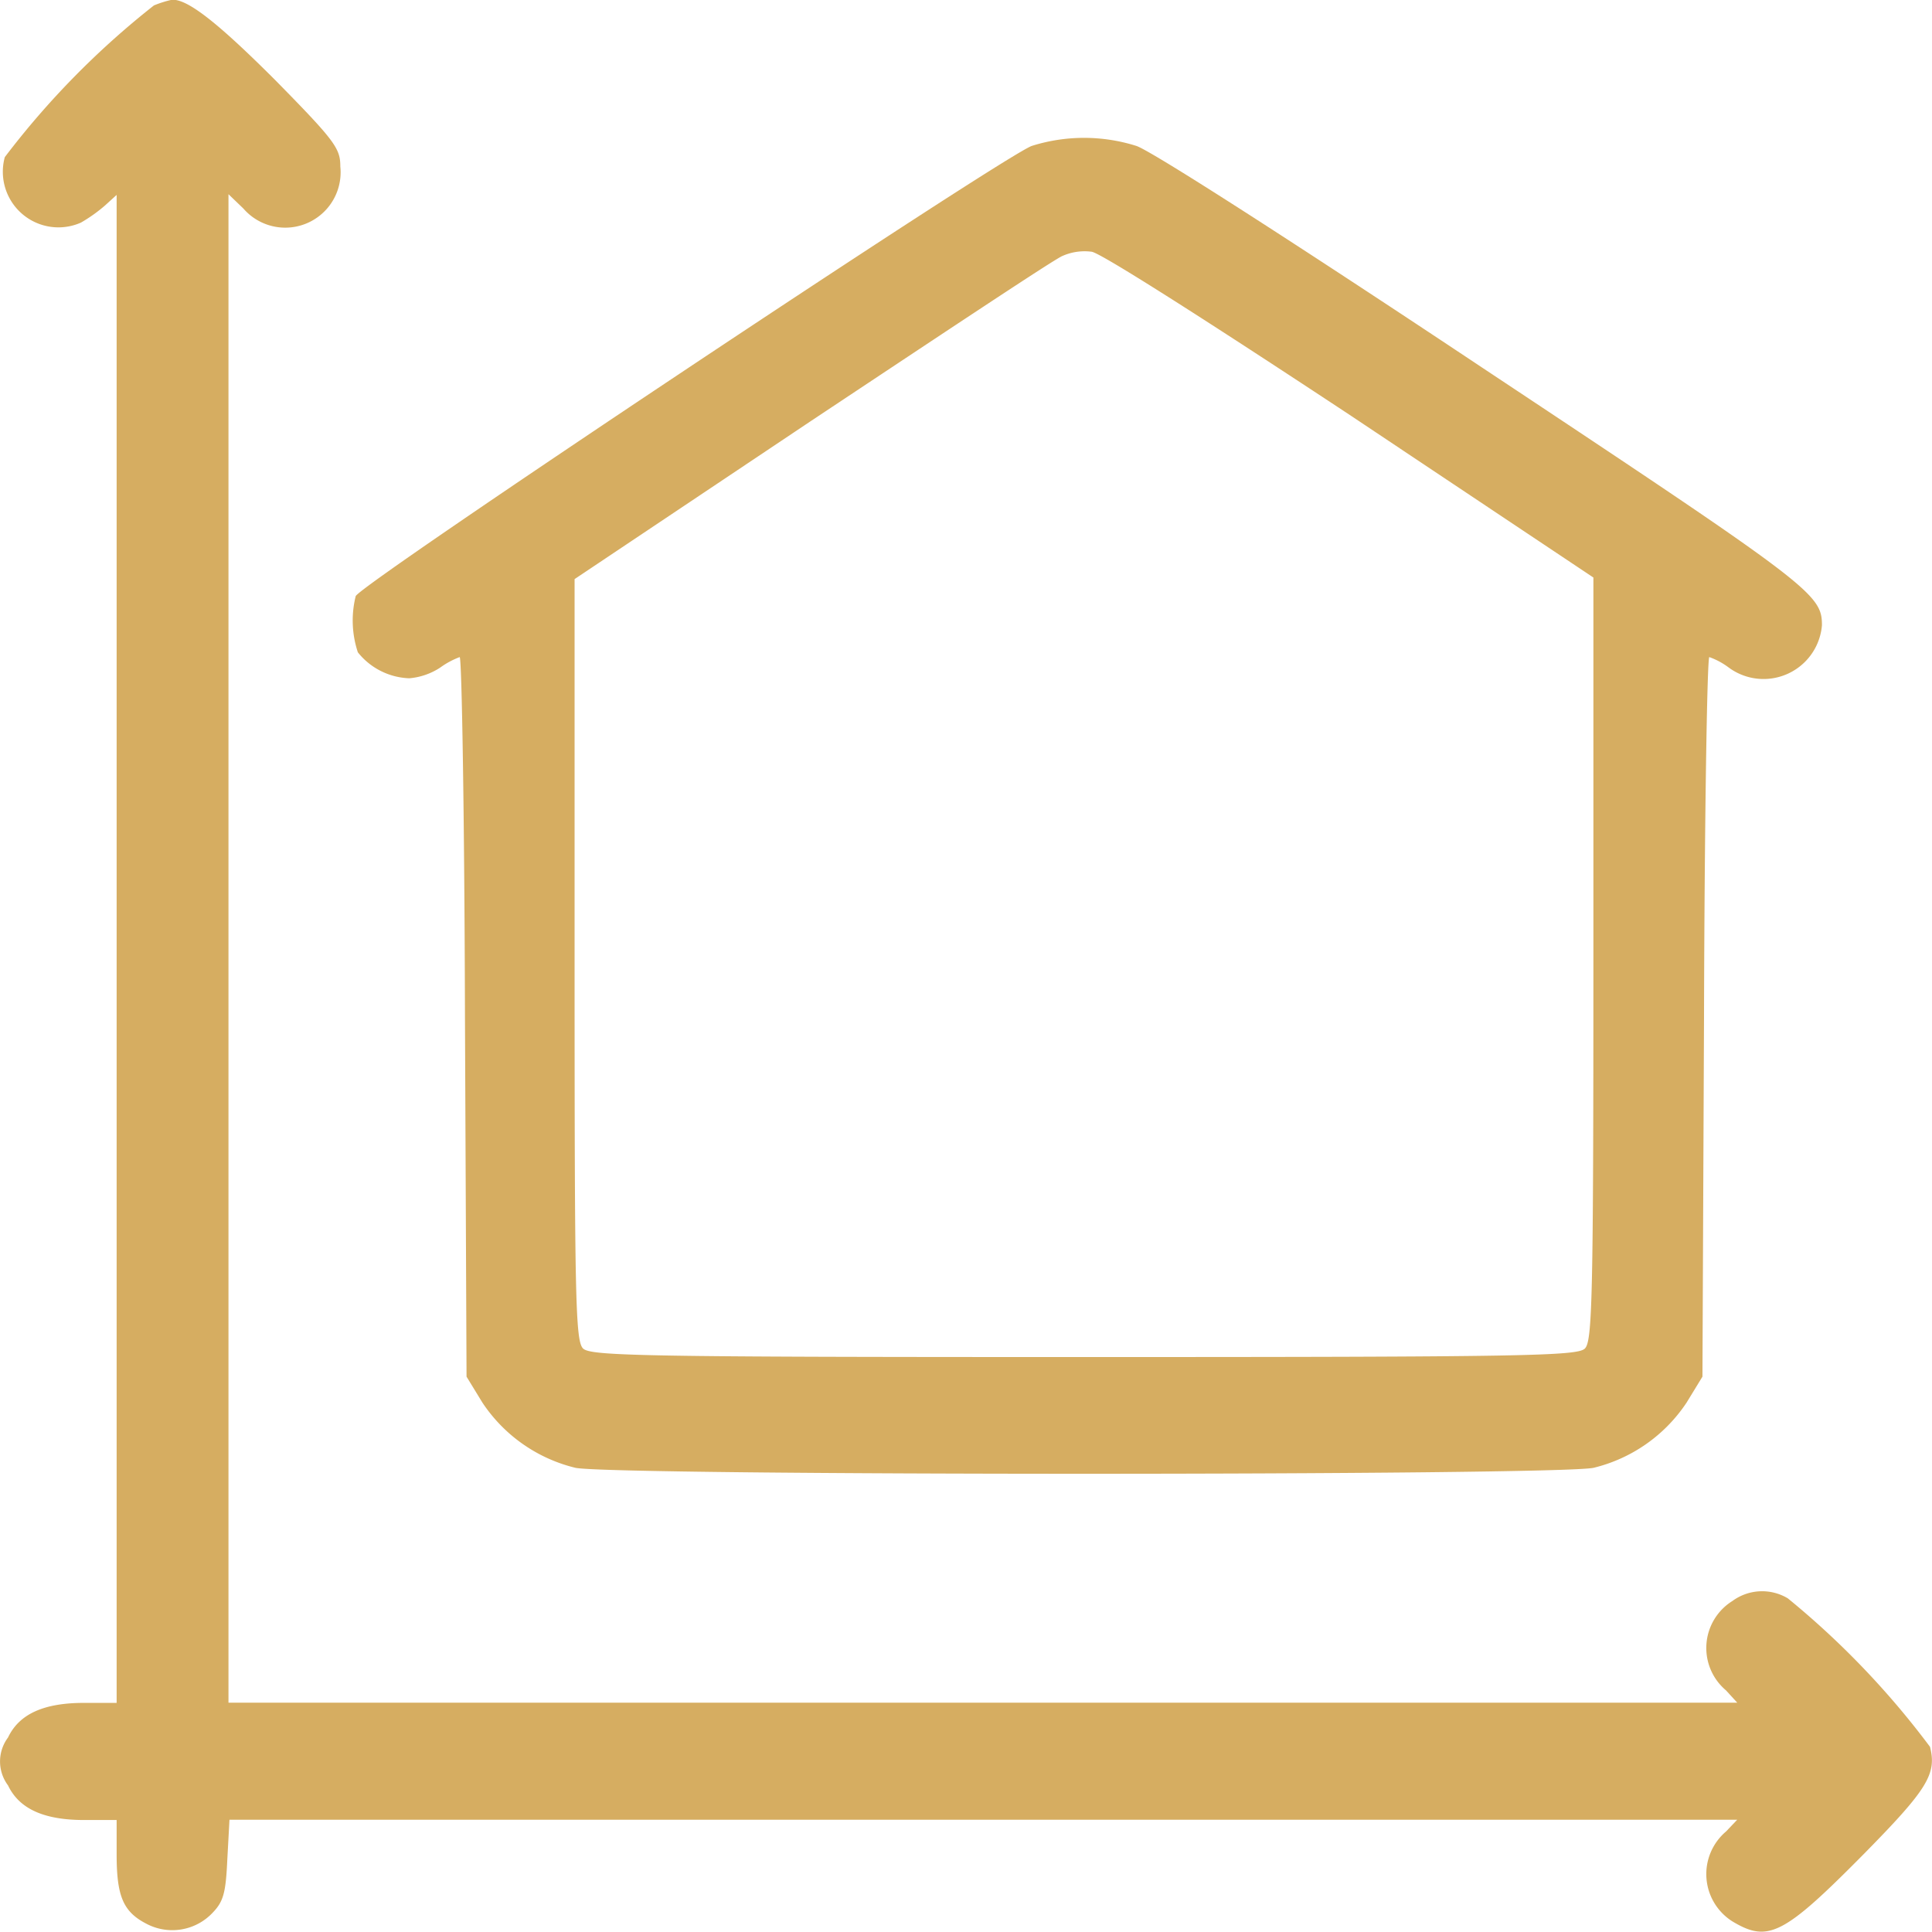 <svg xmlns="http://www.w3.org/2000/svg" width="27" height="27" viewBox="0 0 27 27">
  <g id="residence" transform="translate(-85.1 426.914)">
    <path id="Path_70336" data-name="Path 70336" d="M87.251-426.838a11.7,11.7,0,0,0-2.084,2.12.777.777,0,0,0,1.064.915,2.163,2.163,0,0,0,.335-.238l.164-.149v21.074h-.454c-.566,0-.908.156-1.064.484a.558.558,0,0,0,0,.669c.156.327.5.484,1.064.484h.454V-401c0,.58.089.8.409.967a.774.774,0,0,0,.938-.156c.149-.156.179-.283.2-.744l.03-.55h21.071l-.156.164a.781.781,0,0,0,.089,1.257c.5.3.715.193,1.846-.952.878-.893,1.012-1.108.915-1.488a11.755,11.755,0,0,0-1.987-2.075.7.7,0,0,0-.774.037.774.774,0,0,0-.089,1.25l.156.171H88.293V-424.2l.208.2a.774.774,0,0,0,1.355-.588c0-.253-.074-.357-.908-1.205-.8-.8-1.236-1.146-1.451-1.123A1.478,1.478,0,0,0,87.251-426.838Z" transform="translate(0)" fill="#d6ad61"/>
    <path id="Path_70337" data-name="Path 70337" d="M159.524-400.789c-.4.141-9.382,6.121-9.449,6.292a1.41,1.41,0,0,0,.03.785.96.96,0,0,0,.719.363.934.934,0,0,0,.43-.148,1.146,1.146,0,0,1,.274-.148c.03,0,.067,2.26.074,5.024l.022,5.032.222.363a2.175,2.175,0,0,0,1.3.911c.526.111,13.7.111,14.228,0a2.175,2.175,0,0,0,1.3-.911l.222-.363.022-5.032c.007-2.764.044-5.024.074-5.024a1.02,1.02,0,0,1,.274.148.819.819,0,0,0,1.3-.593c0-.437-.148-.548-4.728-3.587-2.616-1.741-4.646-3.046-4.854-3.112A2.428,2.428,0,0,0,159.524-400.789Zm4.461,3.772,3.387,2.26v5.328c0,4.75-.015,5.343-.119,5.447s-.837.119-7,.119-6.892-.015-7-.119-.119-.7-.119-5.432v-5.321l3.313-2.216c1.83-1.215,3.4-2.26,3.505-2.3a.764.764,0,0,1,.408-.059C160.495-399.292,162.1-398.262,163.985-397.017Z" transform="translate(-60.004 -24.086)" fill="#d6ad61"/>
  </g>
</svg>
